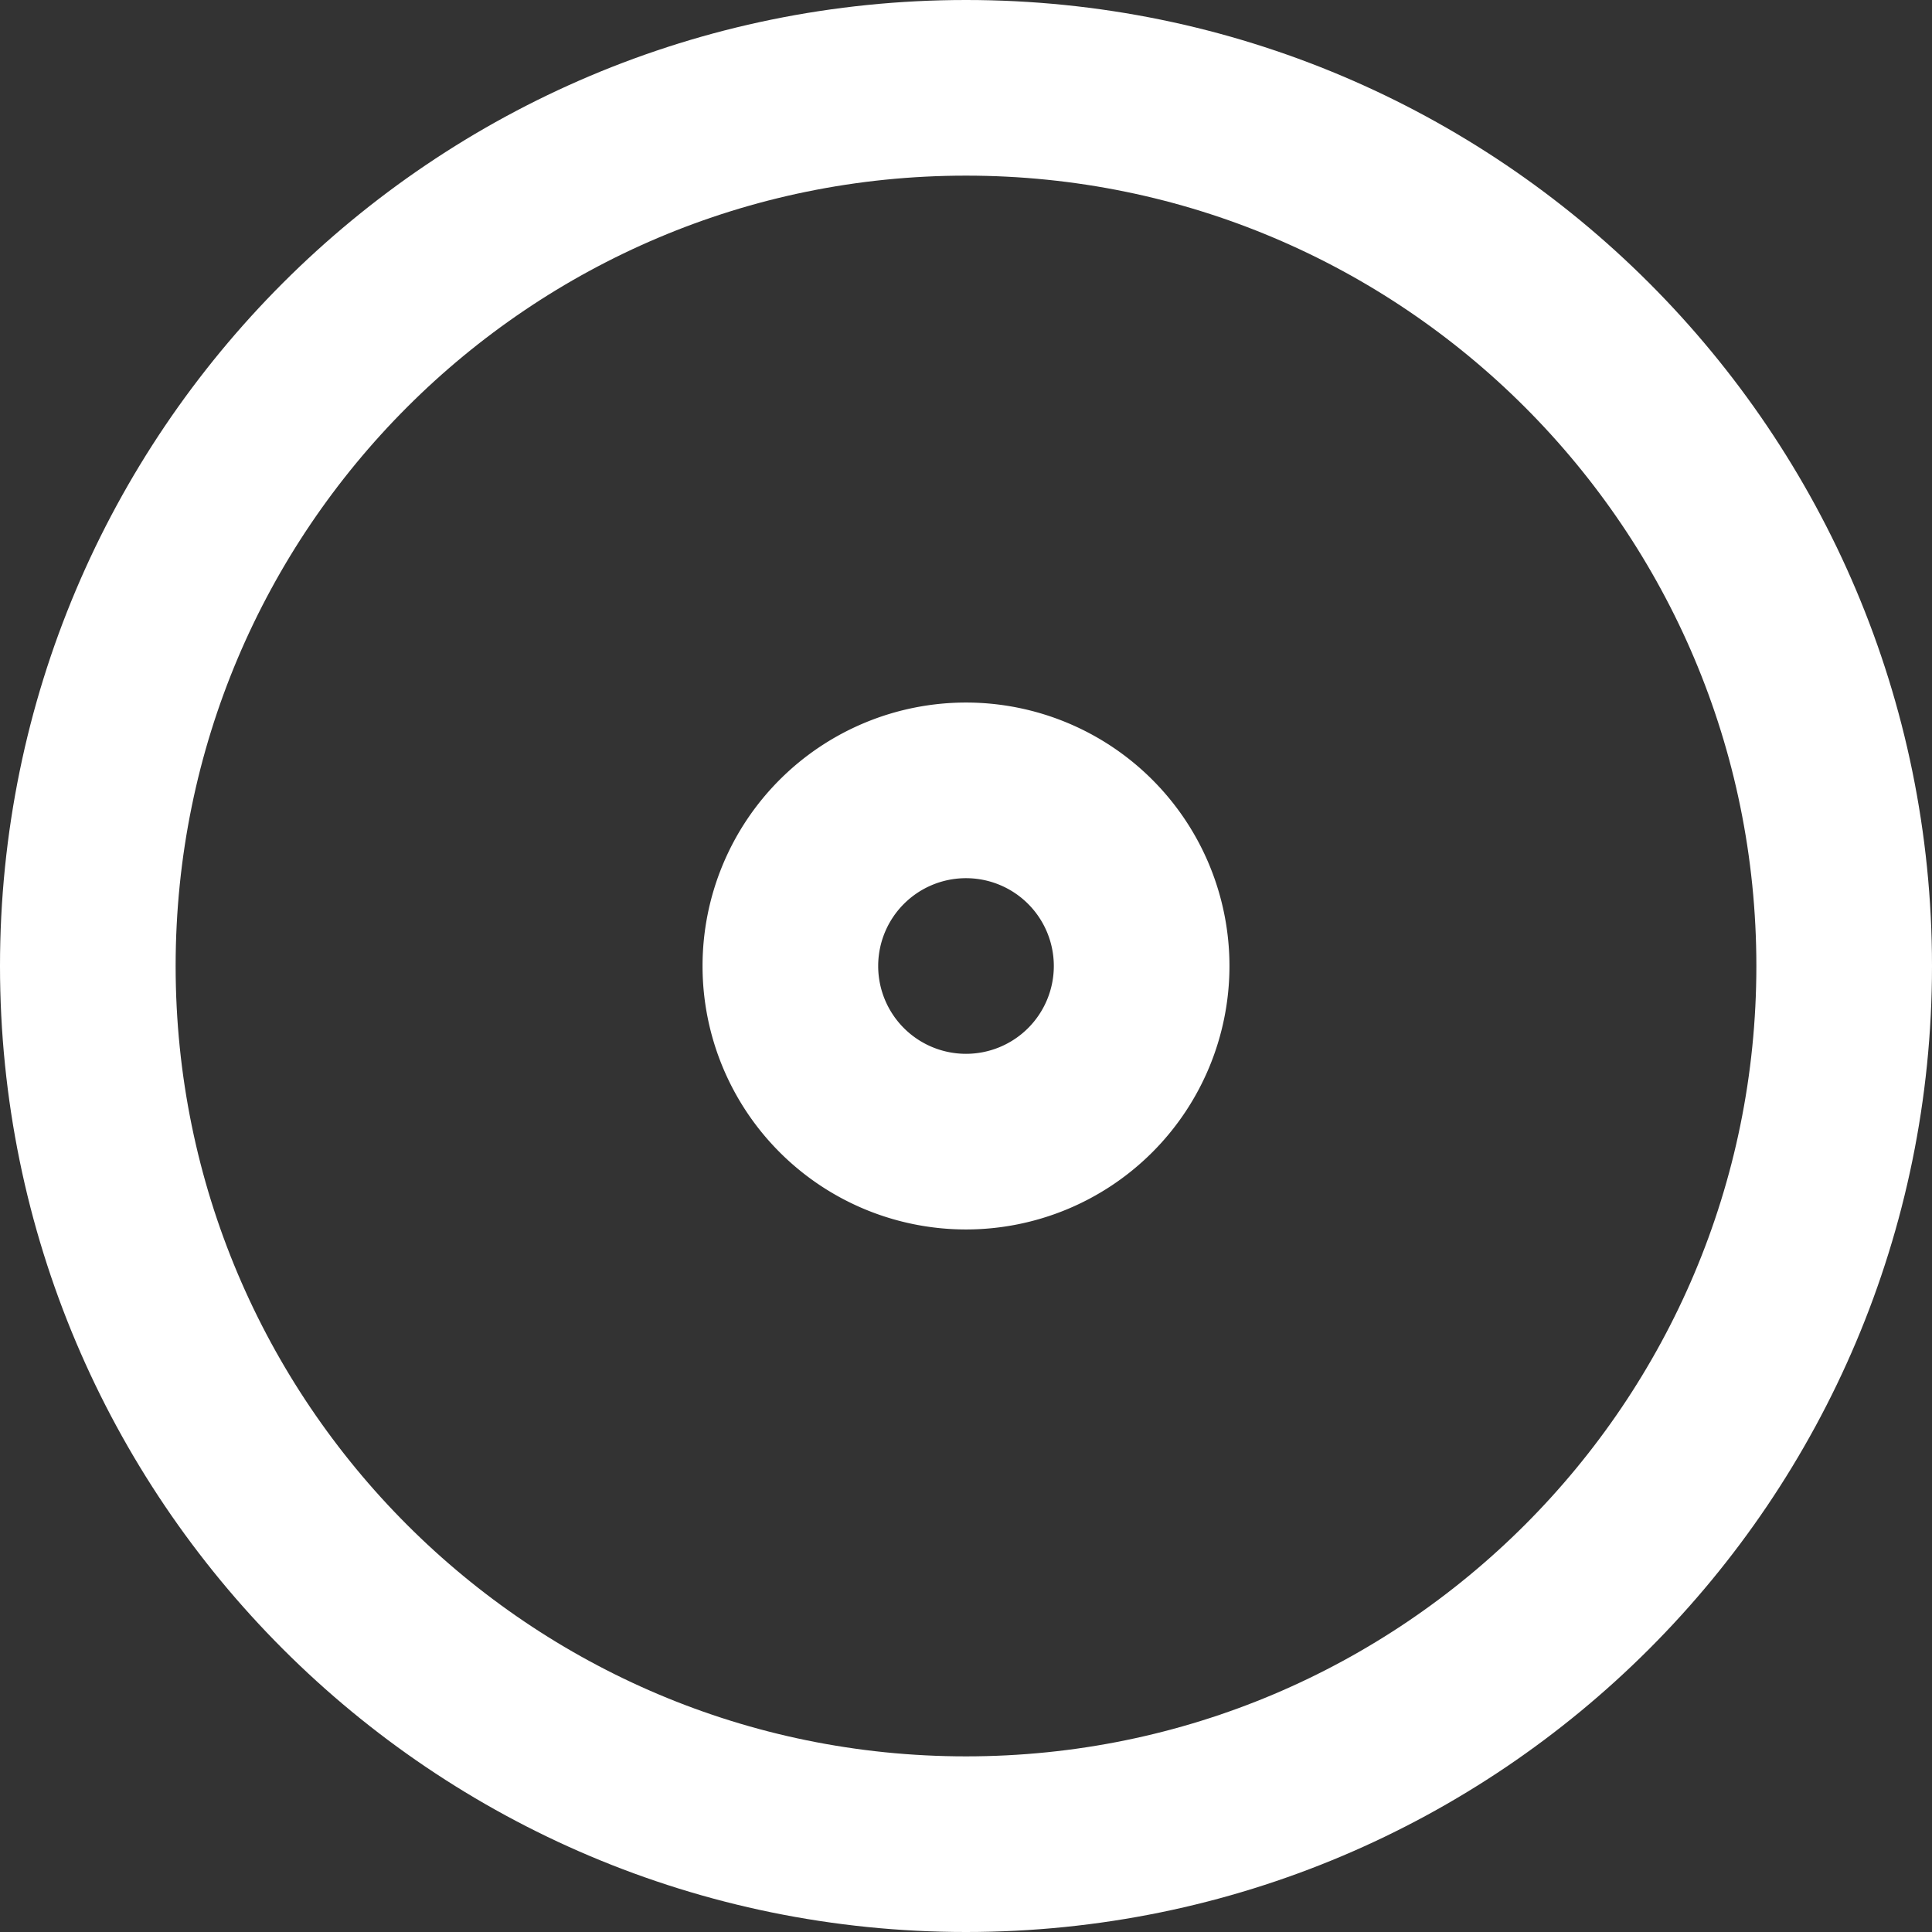 <svg xmlns="http://www.w3.org/2000/svg" xmlns:xlink="http://www.w3.org/1999/xlink" width="22" height="22" viewBox="0 0 22 22"><rect x="0" y="0" width="22" height="22" fill="#333333" stroke="none"/><defs><path id="nfq6a" d="M289 284c0-5.523 4.477-10 10-10s10 4.477 10 10-4.477 10-10 10-10-4.477-10-10z"/><path id="nfq6b" d="M297 284a2 2 0 1 1 4 0 2 2 0 0 1-4 0z"/></defs><g><g transform="translate(-288 -273)"><g><use fill="white" fill-opacity="0" stroke="white" stroke-linecap="round" stroke-linejoin="round" stroke-miterlimit="50" stroke-width="2" xlink:href="#nfq6a"/></g><g><use fill="white" fill-opacity="0" stroke="white" stroke-linecap="round" stroke-linejoin="round" stroke-miterlimit="50" stroke-width="2" xlink:href="#nfq6b"/></g></g></g></svg>
